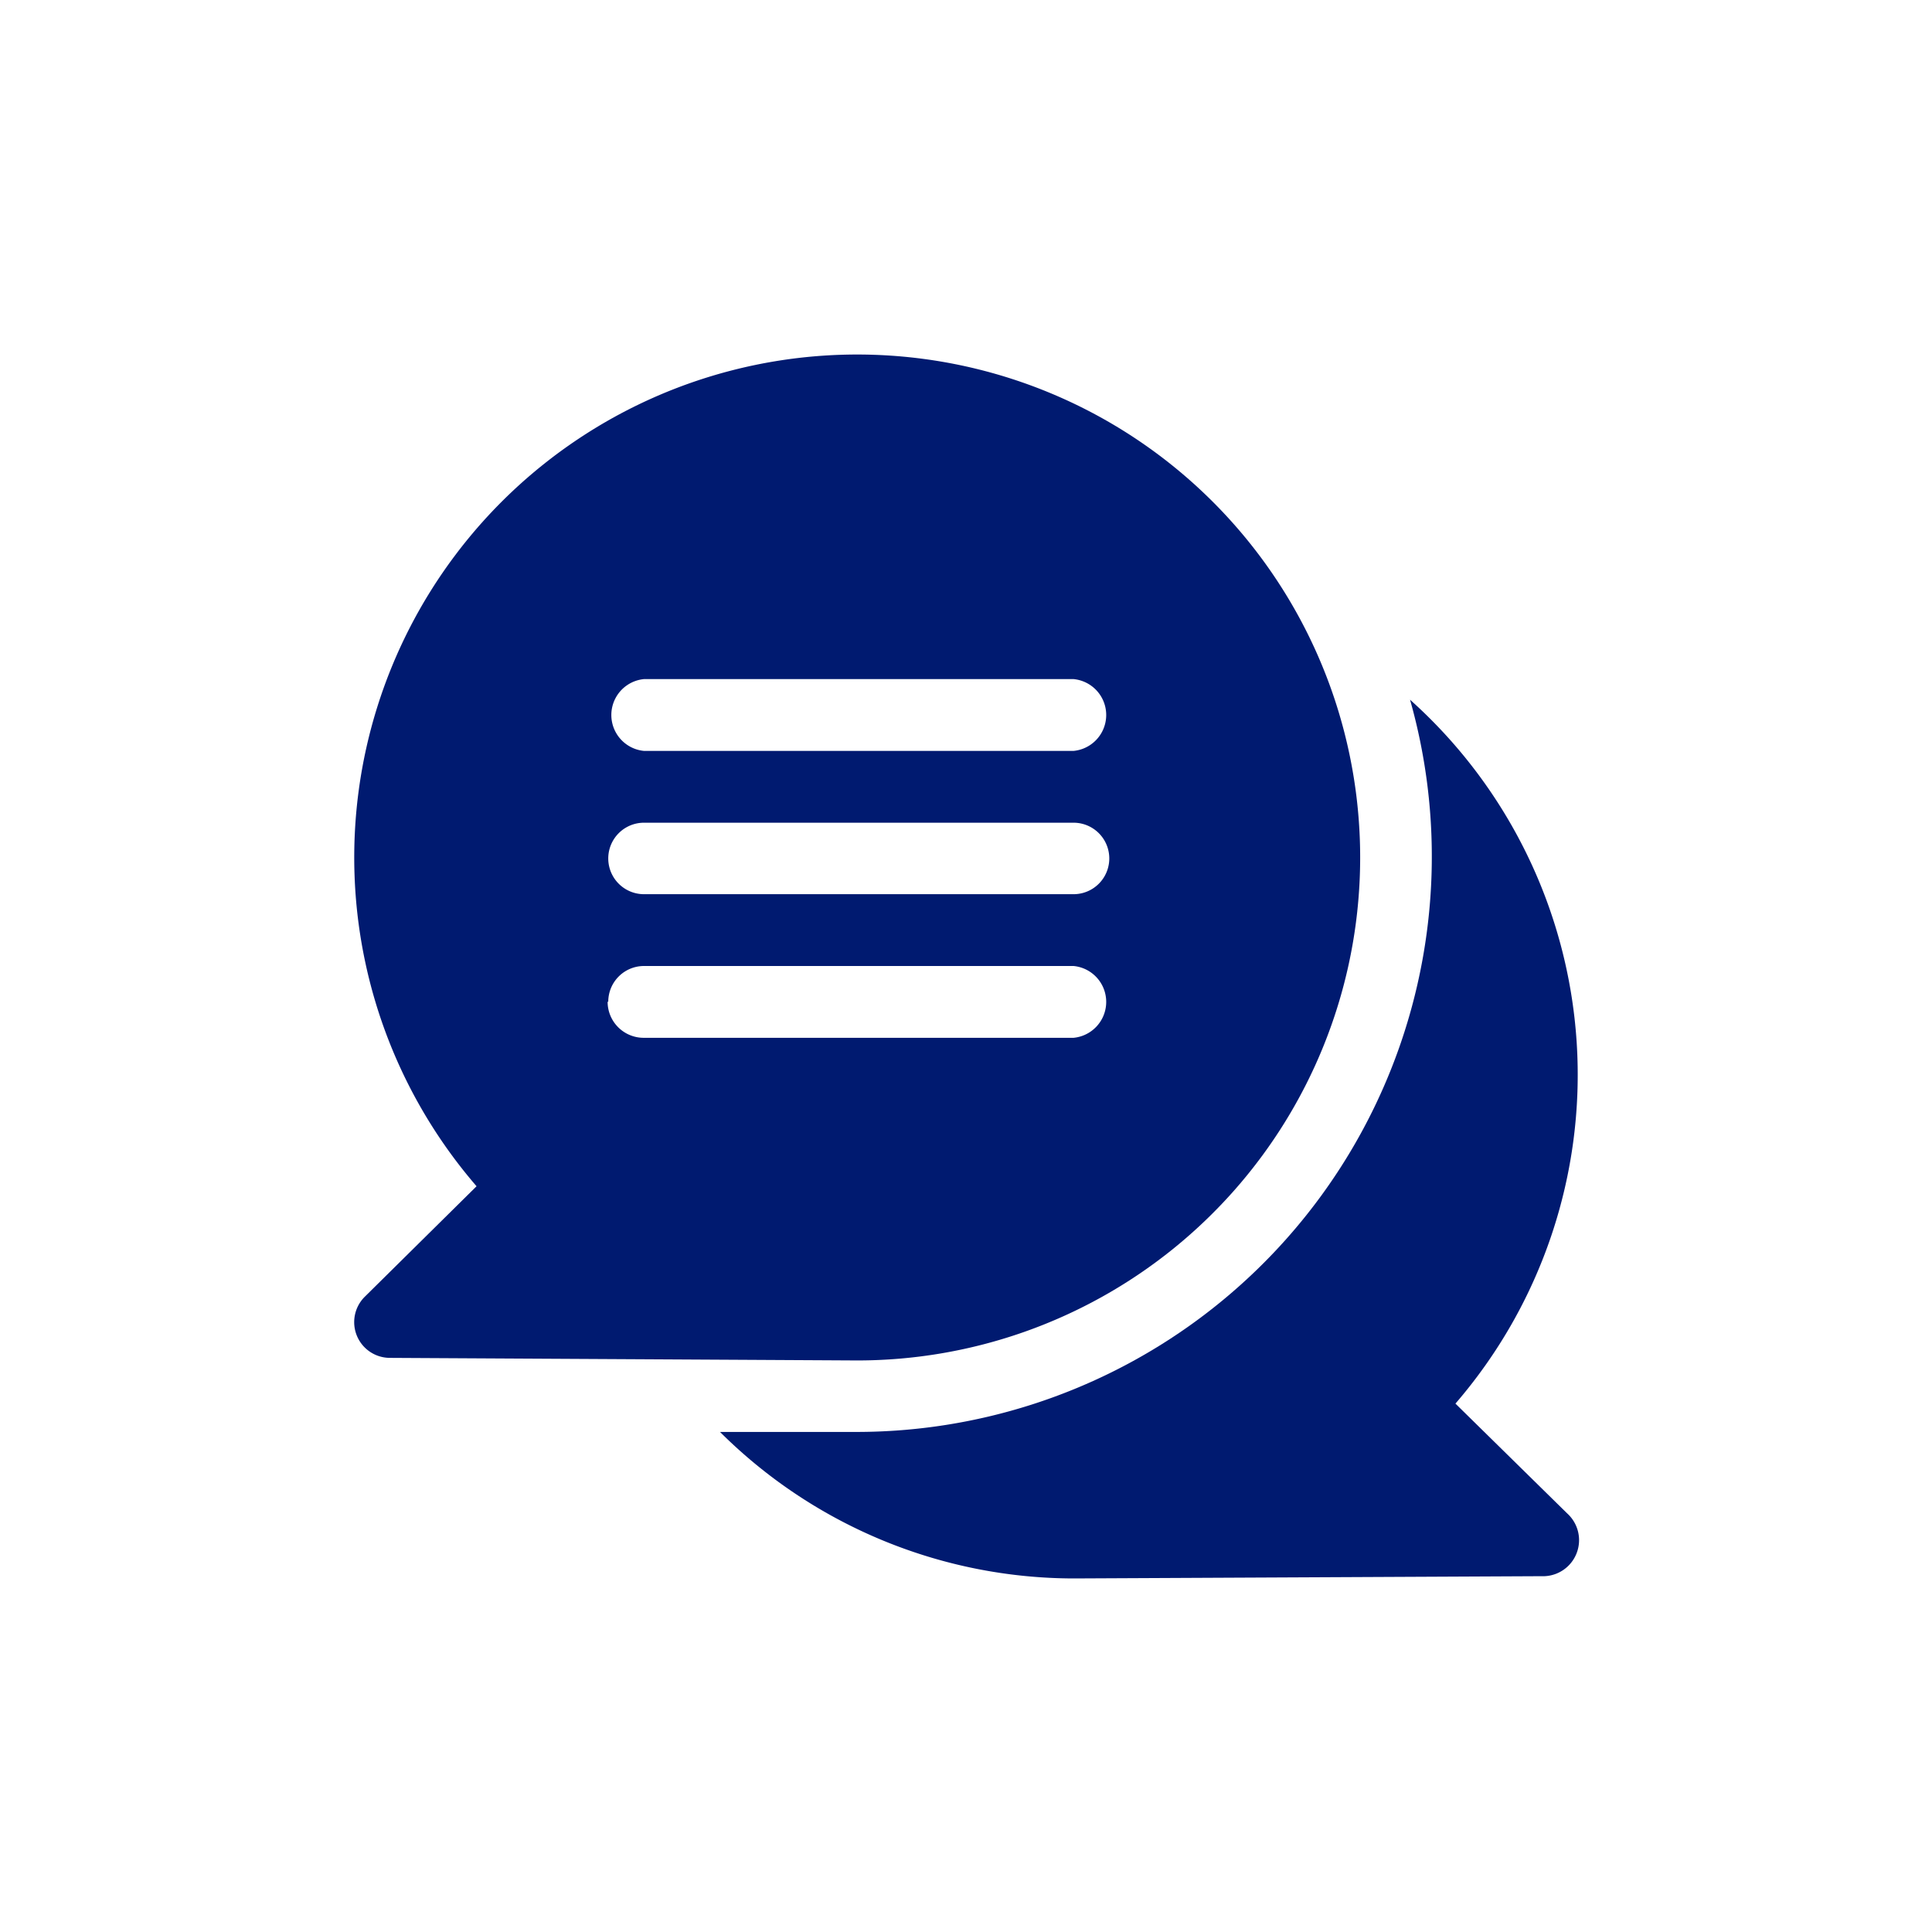 <?xml version="1.0" encoding="UTF-8"?><svg id="Layer_1" data-name="Layer 1" xmlns="http://www.w3.org/2000/svg" viewBox="0 0 60 60"><path d="M45.2,43.59a15.63,15.63,0,0,0-1.41-21.86A17.87,17.87,0,0,1,26.62,44.47l-4.26,0a15.59,15.59,0,0,0,11,4.55l14.51-.07A1.12,1.12,0,0,0,48.67,47Z" style="fill:#001a70"/><path d="M26.62,42.25A15.62,15.62,0,1,0,14.8,36.84l-3.47,3.43a1.11,1.11,0,0,0,.78,1.9ZM20,21.09H33.34a1.12,1.12,0,0,1,0,2.23H20a1.12,1.12,0,0,1,0-2.23Zm0,4.46H33.34a1.11,1.11,0,0,1,0,2.22H20a1.11,1.11,0,0,1,0-2.22Zm-1.11,5.56A1.11,1.11,0,0,1,20,30H33.34a1.12,1.12,0,0,1,0,2.23H20A1.12,1.12,0,0,1,18.87,31.11Z" style="fill:#001a70"/></svg>